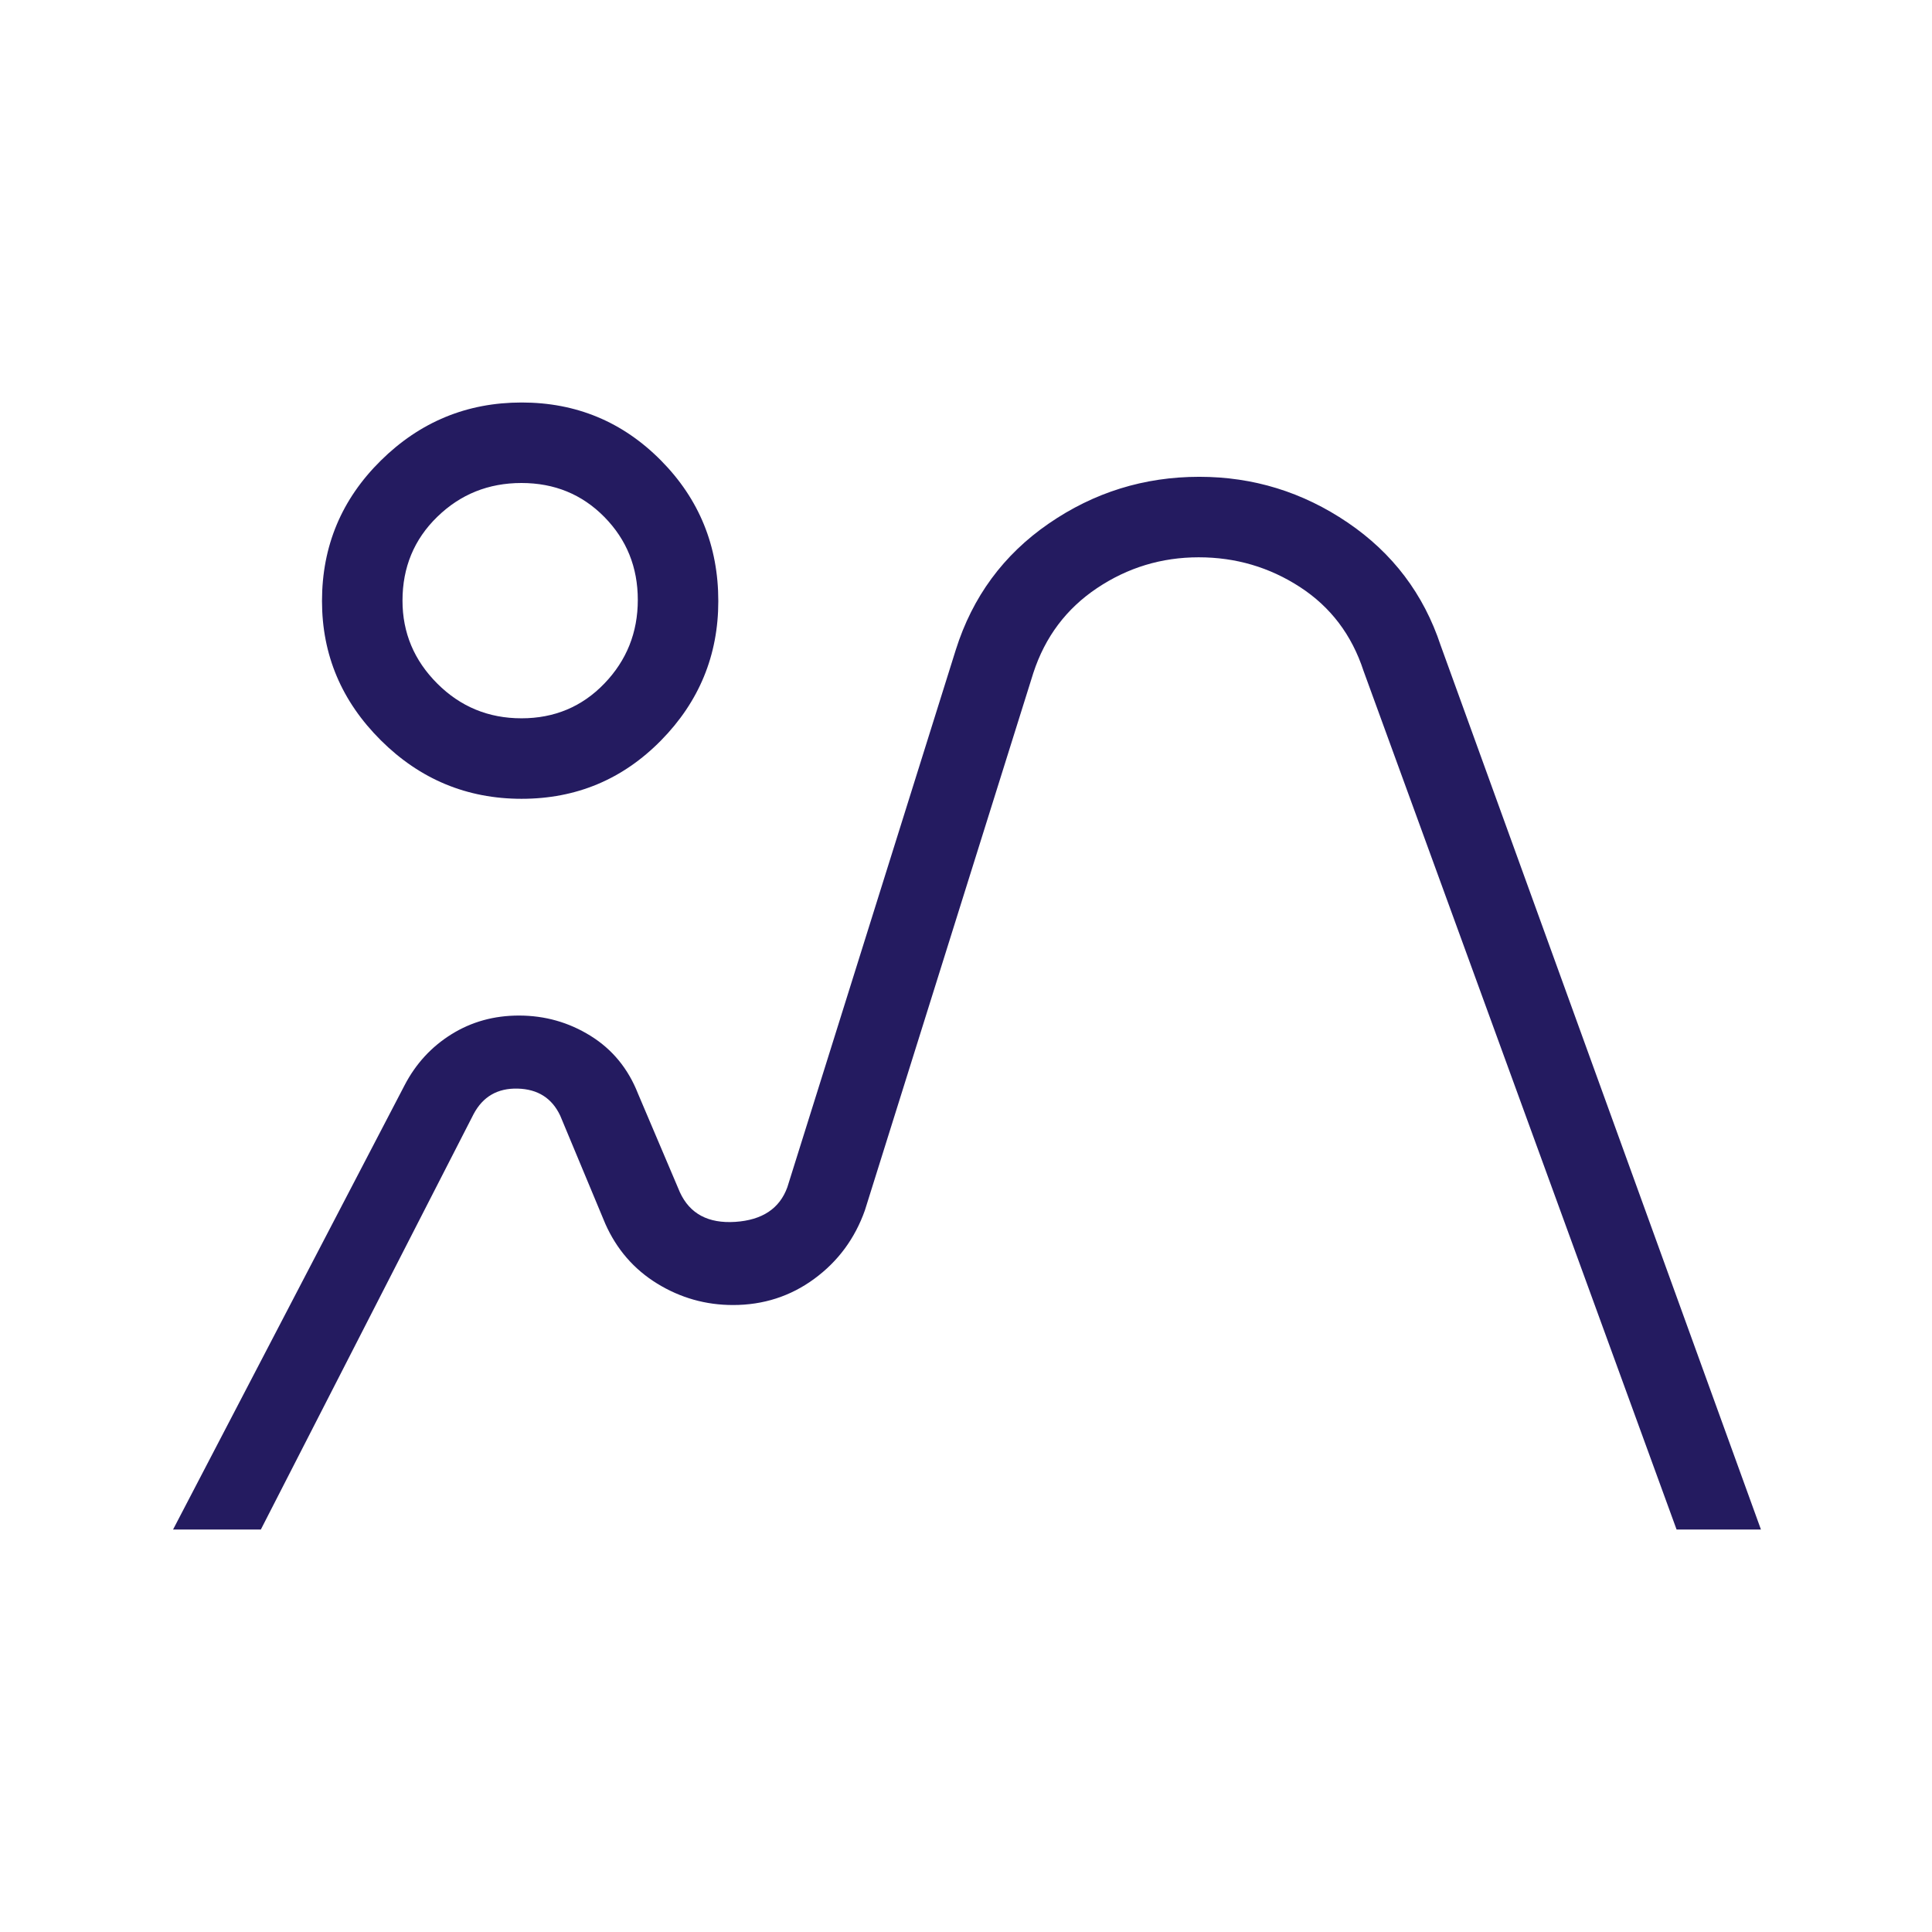 <svg xmlns="http://www.w3.org/2000/svg" height="24px" viewBox="0 -960 960 960" width="24px" fill="#241B60"><path d="m86-200 115.05-220.77q8.33-16 23.28-25.31 14.94-9.3 33.52-9.3 19.38 0 35.61 10.09 16.24 10.1 23.54 28.67l20.85 49.08q7.38 16 27.51 14.68 20.12-1.33 25.87-17.22l83.69-267q12.46-39.54 46.2-62.77 33.73-23.23 74.79-23.23 40.24 0 73.74 22.73 33.5 22.73 46.2 61.04L875-200h-41.92L677.54-626.62q-8.77-26.84-31.54-41.65-22.77-14.81-50.38-14.81-27.62 0-50.5 15.31-22.89 15.31-31.66 42.15l-83.69 267q-7.46 21.08-25.19 34.08t-40.34 13q-20.35 0-37.68-10.65-17.33-10.66-25.79-29.73l-22.39-53.7q-6.15-13.07-21.15-13.46-15-.38-21.92 12.7L129.62-200H86Zm173.19-363.08q-40.73 0-69.96-29.07Q160-621.23 160-661.36q0-40.95 29.23-69.79Q218.46-760 259.19-760q40.72 0 69.23 28.79 28.5 28.78 28.5 69.91 0 40.3-28.5 69.26-28.51 28.96-69.23 28.96Zm-.08-40q24.57 0 41.19-17.27 16.62-17.27 16.62-41.57 0-24.31-16.62-41.2Q283.68-720 259.11-720q-24.57 0-41.84 16.81Q200-686.38 200-661.54q0 23.92 17.27 41.19 17.27 17.27 41.84 17.27Zm105.43 291.54Zm-106.08-350Z"></path></svg>